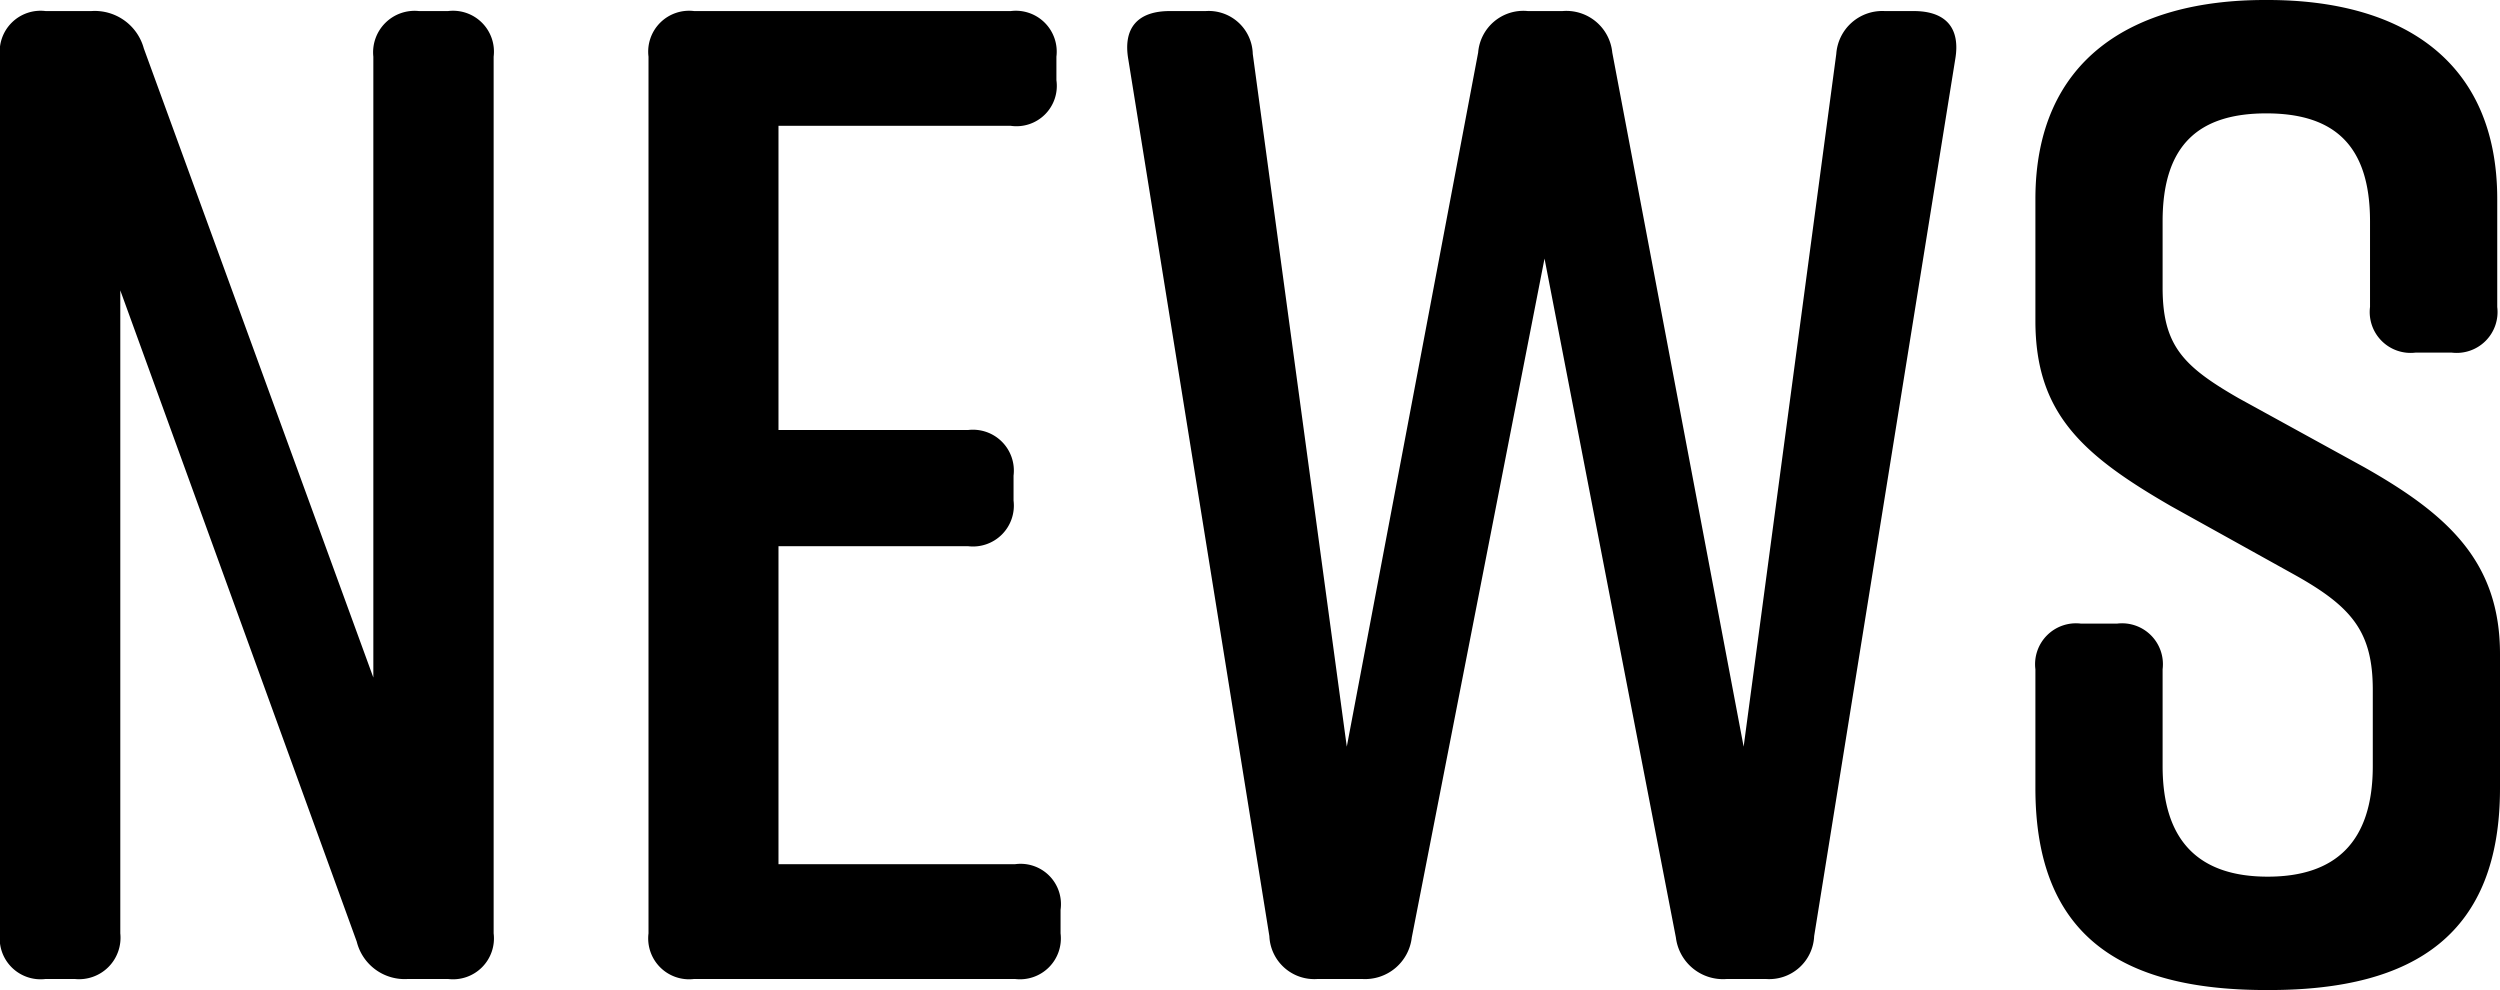 <svg xmlns="http://www.w3.org/2000/svg" width="72.32" height="28.64" viewBox="0 0 72.32 28.64">
  <path id="パス_23029" data-name="パス 23029" d="M5.72-1.32v-18.6L12.56-1.08A1.426,1.426,0,0,0,14.04,0H15.2a1.183,1.183,0,0,0,1.32-1.32V-26.68A1.183,1.183,0,0,0,15.2-28h-.84a1.2,1.2,0,0,0-1.32,1.32V-8.72L6.4-26.92A1.471,1.471,0,0,0,4.88-28H3.56a1.183,1.183,0,0,0-1.32,1.32V-1.32A1.183,1.183,0,0,0,3.56,0H4.4A1.2,1.2,0,0,0,5.72-1.32Zm27.2,0V-2A1.167,1.167,0,0,0,31.6-3.32H24.76v-9.2h5.48a1.183,1.183,0,0,0,1.32-1.32v-.72a1.183,1.183,0,0,0-1.32-1.32H24.76v-8.8h6.72A1.167,1.167,0,0,0,32.8-26v-.68A1.183,1.183,0,0,0,31.48-28H22.32A1.183,1.183,0,0,0,21-26.68V-1.32A1.183,1.183,0,0,0,22.32,0H31.6A1.183,1.183,0,0,0,32.92-1.32ZM57.6-28h-.84a1.334,1.334,0,0,0-1.4,1.24L52.68-6.72,48.88-26.8A1.335,1.335,0,0,0,47.44-28h-1A1.312,1.312,0,0,0,45-26.8L41.2-6.72,38.48-26.76A1.275,1.275,0,0,0,37.12-28H36.08c-.92,0-1.36.48-1.2,1.4L38.96-1.24A1.3,1.3,0,0,0,40.36,0h1.28a1.36,1.36,0,0,0,1.44-1.2l3.84-19.64L50.72-1.2A1.373,1.373,0,0,0,52.2,0h1.12a1.3,1.3,0,0,0,1.4-1.24L58.8-26.6C58.96-27.52,58.52-28,57.6-28Zm16.88,8.56v-3.12c0-4.04-2.8-5.76-6.64-5.76h-.08c-3.84,0-6.64,1.72-6.64,5.76v3.52c0,2.68,1.36,3.88,3.92,5.36l3.6,2c1.64.92,2.24,1.64,2.24,3.32v2.2c0,2.2-1.08,3.2-3.04,3.2s-3.04-1-3.04-3.2v-2.8a1.183,1.183,0,0,0-1.32-1.32H62.44a1.183,1.183,0,0,0-1.32,1.32v3.44c0,4.24,2.44,5.84,6.68,5.84h.08c4.24,0,6.68-1.64,6.68-5.84V-9.4c0-2.68-1.52-4.04-3.92-5.4L67-16.8c-1.6-.92-2.2-1.52-2.2-3.2v-1.92c0-2.24,1.08-3.12,3-3.12s3,.88,3,3.12v2.48a1.183,1.183,0,0,0,1.32,1.32h1.04A1.183,1.183,0,0,0,74.48-19.44Z" transform="translate(-2.24 28.32)"/>
</svg>
